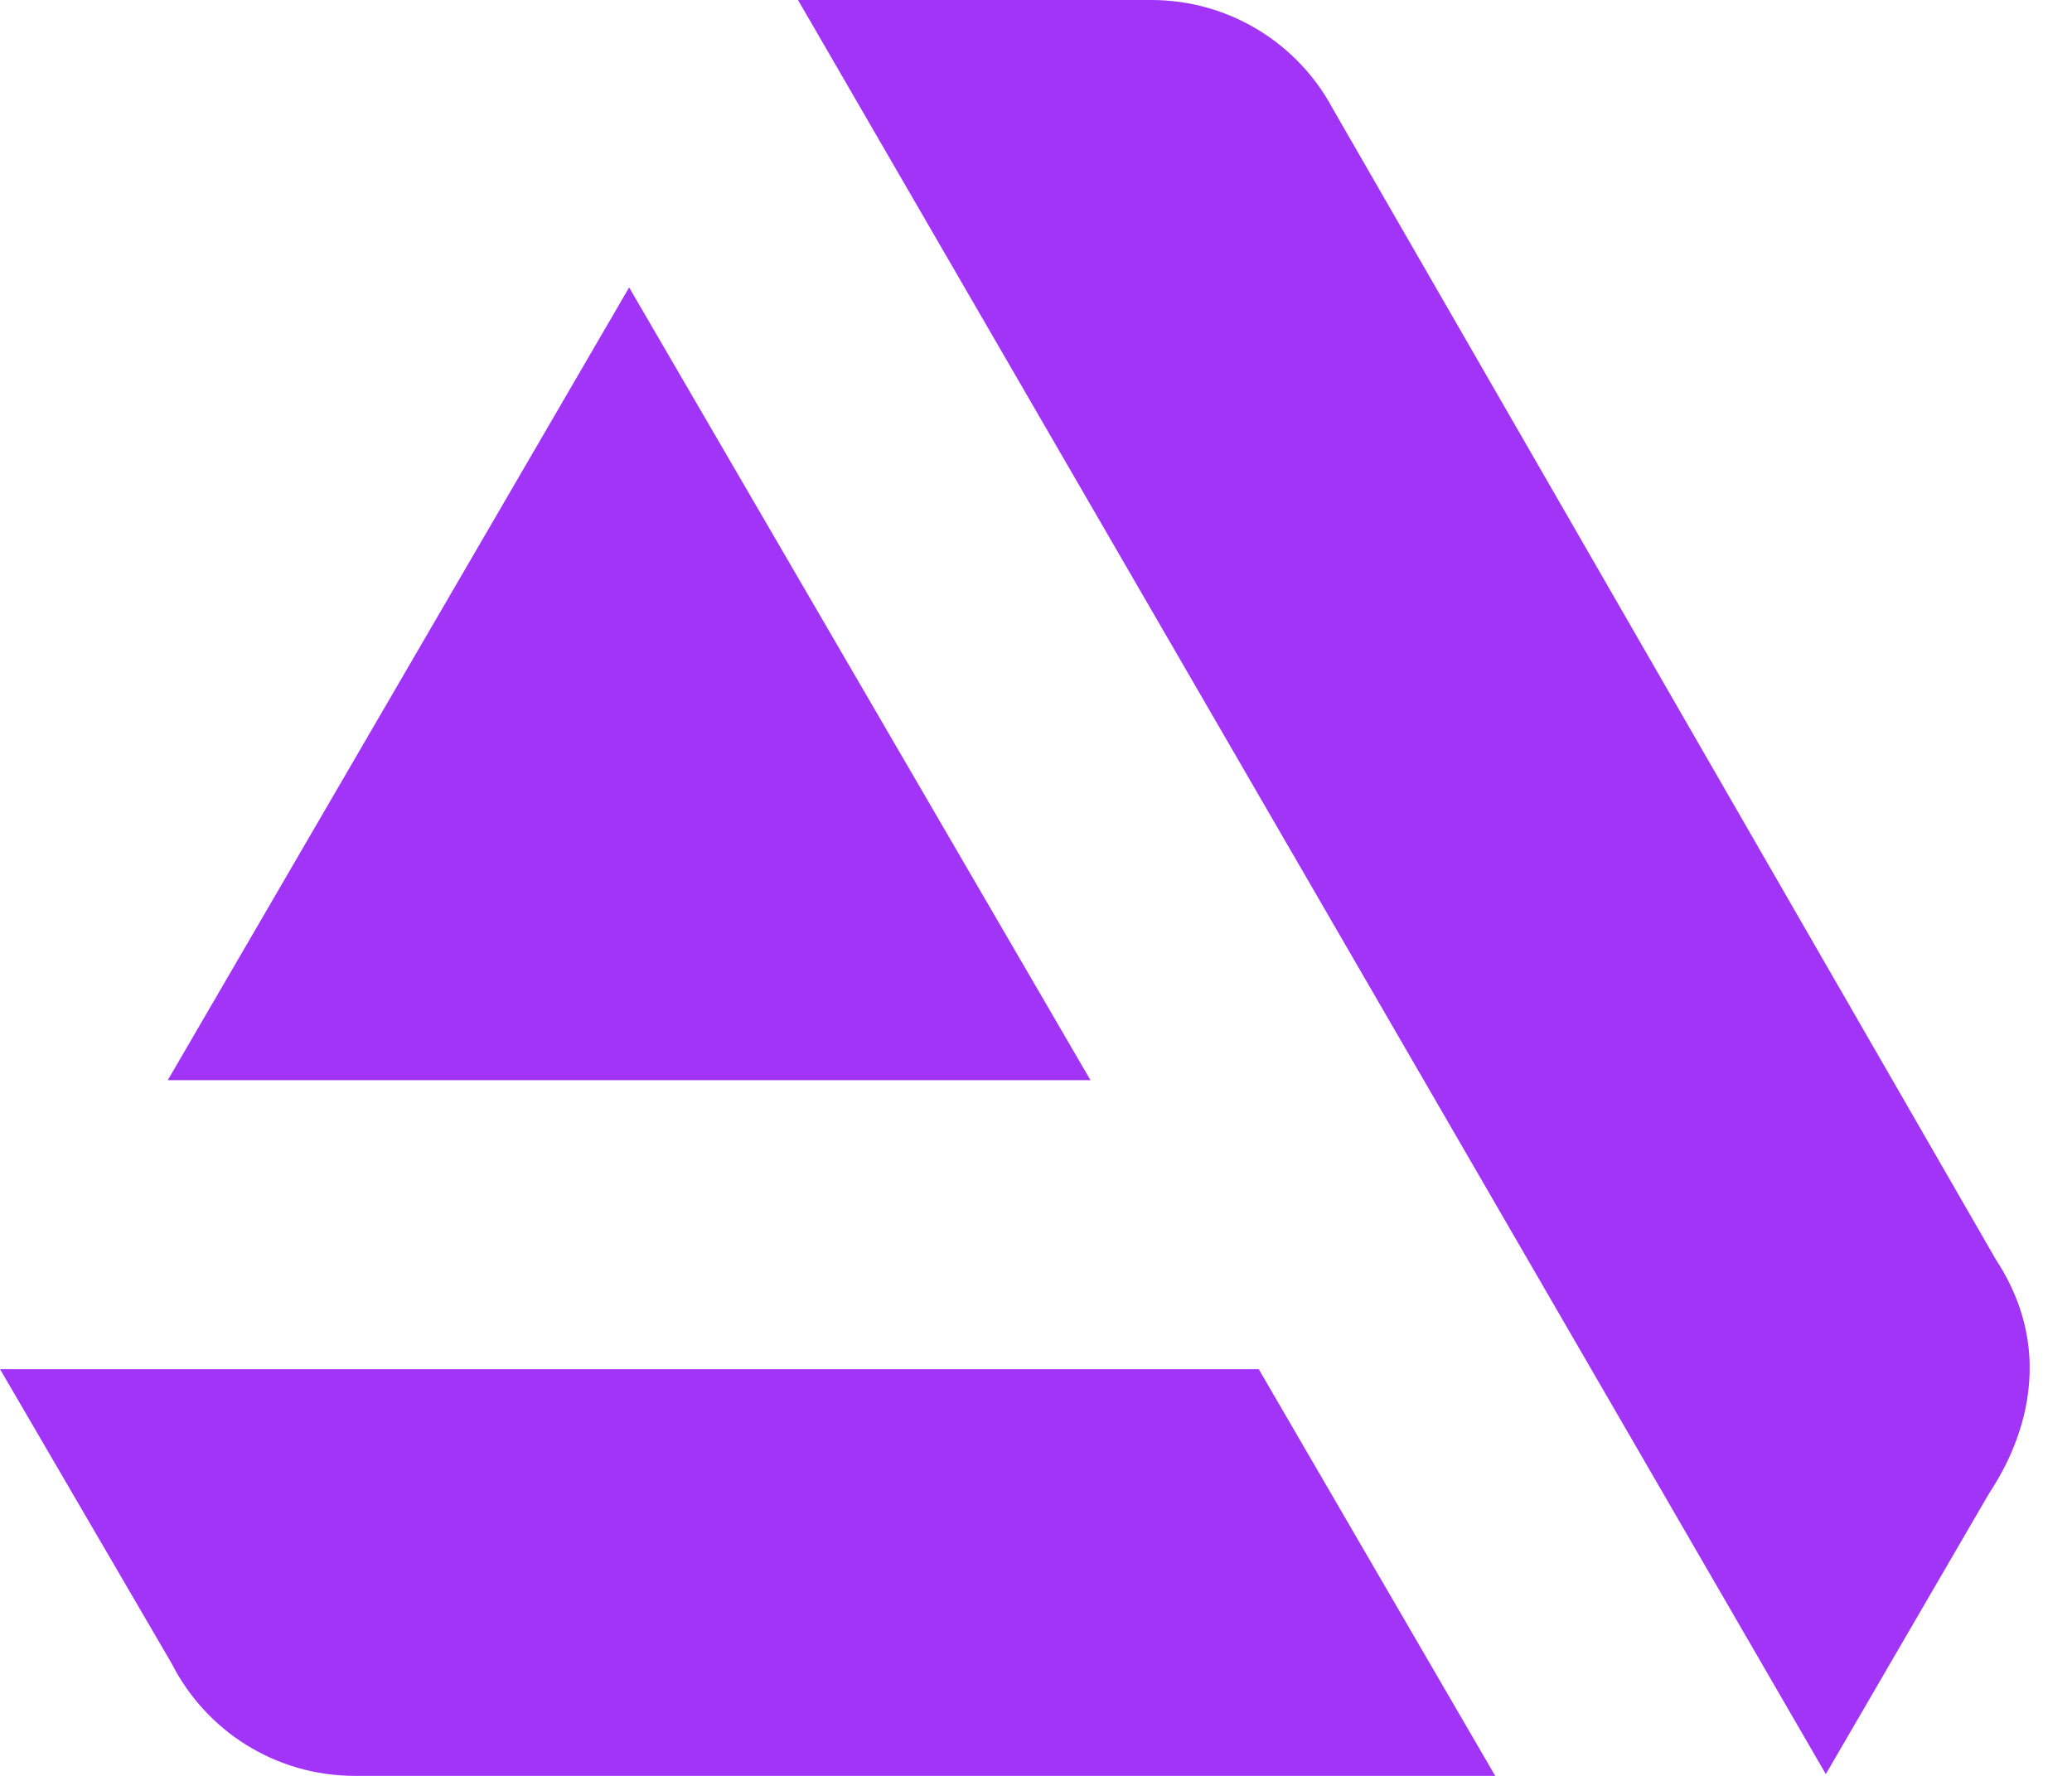 <?xml version="1.0" encoding="UTF-8" standalone="no"?><svg xmlns="http://www.w3.org/2000/svg" xmlns:xlink="http://www.w3.org/1999/xlink" fill="#000000" height="21" preserveAspectRatio="xMidYMid meet" version="1" viewBox="0.0 1.5 24.5 21.0" width="24.5" zoomAndPan="magnify"><g id="change1_1"><path d="M4.2,22.5h13.48l-2.796-4.809H0.001L0,17.69l2.031,3.483C2.432,21.961,3.249,22.5,4.2,22.5z" fill="#a134f6"/></g><g id="change1_2"><path d="M12.894 14.273L7.439 4.899 1.984 14.273z" fill="#a134f6"/></g><g id="change1_3"><path d="M23.511,19.174c0.09-0.15,0.991-1.392,0.095-2.77v0.001L15.756,2.78C15.35,2.021,14.542,1.5,13.612,1.5 H9.436l12.153,20.979L23.511,19.174z" fill="#a134f6"/></g></svg>